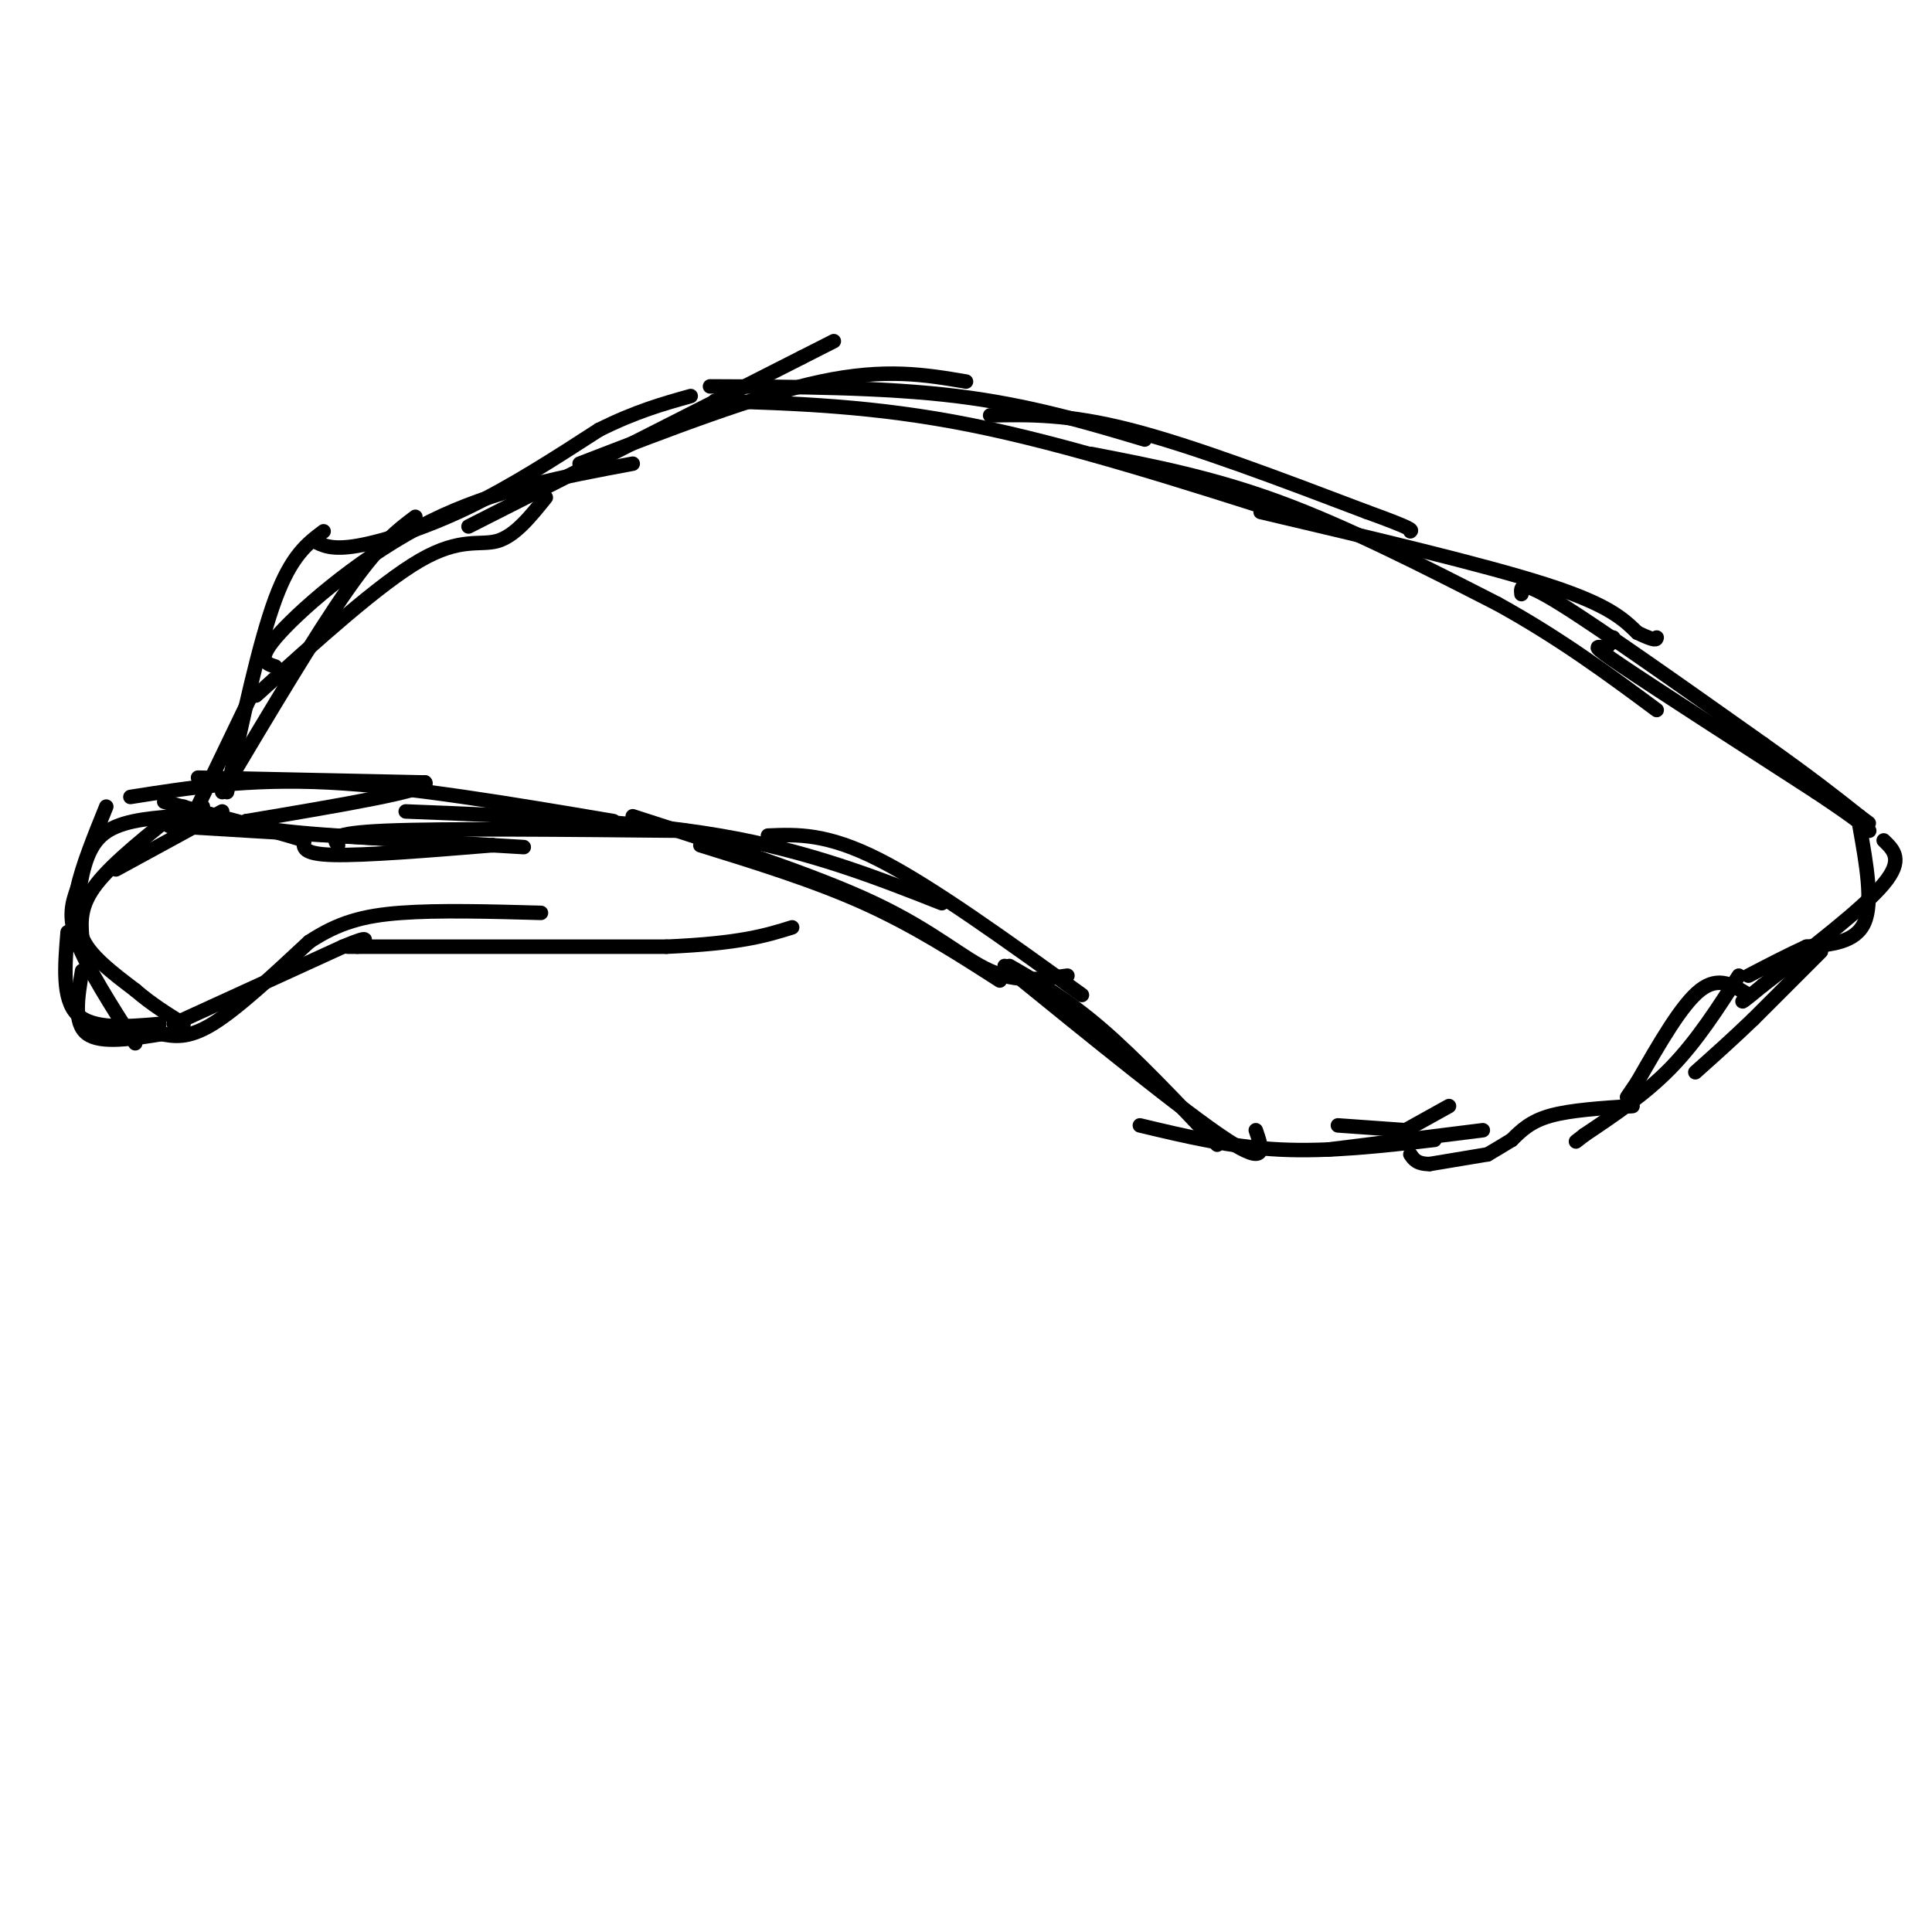 <svg viewBox='0 0 400 400' version='1.1' xmlns='http://www.w3.org/2000/svg' xmlns:xlink='http://www.w3.org/1999/xlink'><g fill='none' stroke='#000000' stroke-width='3' stroke-linecap='round' stroke-linejoin='round'><path d='M46,168c0.000,0.000 -22.000,12.000 -22,12'/><path d='M38,167c-7.250,5.750 -14.500,11.500 -18,16c-3.500,4.500 -3.250,7.750 -3,11'/><path d='M17,194c1.333,3.667 6.167,7.333 11,11'/><path d='M28,205c3.500,3.000 6.750,5.000 10,7'/><path d='M33,212c-6.917,0.583 -13.833,1.167 -17,-2c-3.167,-3.167 -2.583,-10.083 -2,-17'/><path d='M34,214c-6.583,1.083 -13.167,2.167 -16,0c-2.833,-2.167 -1.917,-7.583 -1,-13'/><path d='M28,216c-5.000,-7.833 -10.000,-15.667 -12,-21c-2.000,-5.333 -1.000,-8.167 0,-11'/><path d='M16,184c1.000,-4.667 3.500,-10.833 6,-17'/><path d='M16,187c0.833,-5.500 1.667,-11.000 5,-14c3.333,-3.000 9.167,-3.500 15,-4'/><path d='M36,169c3.500,-1.000 4.750,-1.500 6,-2'/><path d='M39,171c0.000,0.000 13.000,-27.000 13,-27'/><path d='M47,164c3.333,-15.500 6.667,-31.000 10,-40c3.333,-9.000 6.667,-11.500 10,-14'/><path d='M46,164c9.667,-16.250 19.333,-32.500 26,-42c6.667,-9.500 10.333,-12.250 14,-15'/><path d='M53,144c12.800,-11.578 25.600,-23.156 34,-28c8.400,-4.844 12.400,-2.956 16,-4c3.600,-1.044 6.800,-5.022 10,-9'/><path d='M57,138c-2.089,-0.667 -4.178,-1.333 1,-7c5.178,-5.667 17.622,-16.333 31,-23c13.378,-6.667 27.689,-9.333 42,-12'/><path d='M65,112c1.844,0.956 3.689,1.911 9,1c5.311,-0.911 14.089,-3.689 23,-8c8.911,-4.311 17.956,-10.156 27,-16'/><path d='M124,89c7.667,-3.833 13.333,-5.417 19,-7'/><path d='M97,109c0.000,0.000 69.000,-35.000 69,-35'/><path d='M166,74c11.500,-5.833 5.750,-2.917 0,0'/><path d='M120,96c18.333,-7.083 36.667,-14.167 50,-17c13.333,-2.833 21.667,-1.417 30,0'/><path d='M147,80c18.000,0.083 36.000,0.167 51,2c15.000,1.833 27.000,5.417 39,9'/><path d='M148,83c16.500,0.500 33.000,1.000 53,5c20.000,4.000 43.500,11.500 67,19'/><path d='M268,107c11.667,3.167 7.333,1.583 3,0'/><path d='M205,86c8.000,-0.167 16.000,-0.333 29,3c13.000,3.333 31.000,10.167 49,17'/><path d='M283,106c9.667,3.500 9.333,3.750 9,4'/><path d='M261,106c23.000,5.417 46.000,10.833 59,15c13.000,4.167 16.000,7.083 19,10'/><path d='M339,131c3.833,1.833 3.917,1.417 4,1'/><path d='M226,94c12.500,2.417 25.000,4.833 39,10c14.000,5.167 29.500,13.083 45,21'/><path d='M310,125c13.000,7.167 23.000,14.583 33,22'/><path d='M315,123c-0.167,-1.583 -0.333,-3.167 8,2c8.333,5.167 25.167,17.083 42,29'/><path d='M365,154c10.333,7.333 15.167,11.167 20,15'/><path d='M385,169c3.333,2.500 1.667,1.250 0,0'/><path d='M334,132c-0.400,0.978 -0.800,1.956 -2,2c-1.200,0.044 -3.200,-0.844 4,4c7.200,4.844 23.600,15.422 40,26'/><path d='M376,164c8.500,5.667 9.750,6.833 11,8'/><path d='M390,174c2.083,2.000 4.167,4.000 0,9c-4.167,5.000 -14.583,13.000 -25,21'/><path d='M365,204c-4.833,4.000 -4.417,3.500 -4,3'/><path d='M385,171c1.417,7.917 2.833,15.833 1,20c-1.833,4.167 -6.917,4.583 -12,5'/><path d='M374,196c-4.000,1.833 -8.000,3.917 -12,6'/><path d='M377,197c0.000,0.000 -14.000,14.000 -14,14'/><path d='M363,211c-4.333,4.167 -8.167,7.583 -12,11'/><path d='M362,206c-3.083,-2.000 -6.167,-4.000 -10,-1c-3.833,3.000 -8.417,11.000 -13,19'/><path d='M339,224c-2.500,3.667 -2.250,3.333 -2,3'/><path d='M360,202c-4.333,6.750 -8.667,13.500 -14,19c-5.333,5.500 -11.667,9.750 -18,14'/><path d='M328,235c-3.000,2.333 -1.500,1.167 0,0'/><path d='M338,229c-6.417,0.417 -12.833,0.833 -17,2c-4.167,1.167 -6.083,3.083 -8,5'/><path d='M313,236c-2.167,1.333 -3.583,2.167 -5,3'/><path d='M308,239c0.000,0.000 -12.000,2.000 -12,2'/><path d='M296,241c-2.667,0.000 -3.333,-1.000 -4,-2'/><path d='M307,234c0.000,0.000 -32.000,4.000 -32,4'/><path d='M300,229c0.000,0.000 -9.000,5.000 -9,5'/><path d='M291,234c0.000,0.000 -14.000,-1.000 -14,-1'/><path d='M297,236c-10.917,1.250 -21.833,2.500 -32,2c-10.167,-0.500 -19.583,-2.750 -29,-5'/><path d='M260,234c1.333,3.833 2.667,7.667 -6,2c-8.667,-5.667 -27.333,-20.833 -46,-36'/><path d='M252,237c-8.417,-8.917 -16.833,-17.833 -24,-24c-7.167,-6.167 -13.083,-9.583 -19,-13'/><path d='M224,206c-15.583,-11.250 -31.167,-22.500 -42,-28c-10.833,-5.500 -16.917,-5.250 -23,-5'/><path d='M207,203c-8.833,-5.667 -17.667,-11.333 -28,-16c-10.333,-4.667 -22.167,-8.333 -34,-12'/><path d='M221,202c-5.200,0.733 -10.400,1.467 -16,-1c-5.600,-2.467 -11.600,-8.133 -24,-14c-12.400,-5.867 -31.200,-11.933 -50,-18'/><path d='M195,187c-13.750,-5.417 -27.500,-10.833 -46,-14c-18.500,-3.167 -41.750,-4.083 -65,-5'/><path d='M142,172c-25.000,-0.250 -50.000,-0.500 -62,0c-12.000,0.500 -11.000,1.750 -10,3'/><path d='M127,170c-21.167,-3.583 -42.333,-7.167 -59,-8c-16.667,-0.833 -28.833,1.083 -41,3'/><path d='M35,171c0.000,0.000 67.000,4.000 67,4'/><path d='M102,175c11.167,0.667 5.583,0.333 0,0'/><path d='M102,175c-13.250,1.083 -26.500,2.167 -33,2c-6.500,-0.167 -6.250,-1.583 -6,-3'/><path d='M63,174c-5.833,-1.833 -17.417,-4.917 -29,-8'/><path d='M41,161c0.000,0.000 47.000,1.000 47,1'/><path d='M88,162c1.667,1.500 -17.667,4.750 -37,8'/><path d='M51,170c-0.333,2.000 17.333,3.000 35,4'/><path d='M36,212c0.000,0.000 35.000,-16.000 35,-16'/><path d='M71,196c6.333,-2.667 4.667,-1.333 3,0'/><path d='M33,214c2.917,0.583 5.833,1.167 11,-2c5.167,-3.167 12.583,-10.083 20,-17'/><path d='M64,195c6.044,-3.978 11.156,-5.422 19,-6c7.844,-0.578 18.422,-0.289 29,0'/><path d='M72,196c0.000,0.000 66.000,0.000 66,0'/><path d='M138,196c15.333,-0.667 20.667,-2.333 26,-4'/></g>
</svg>